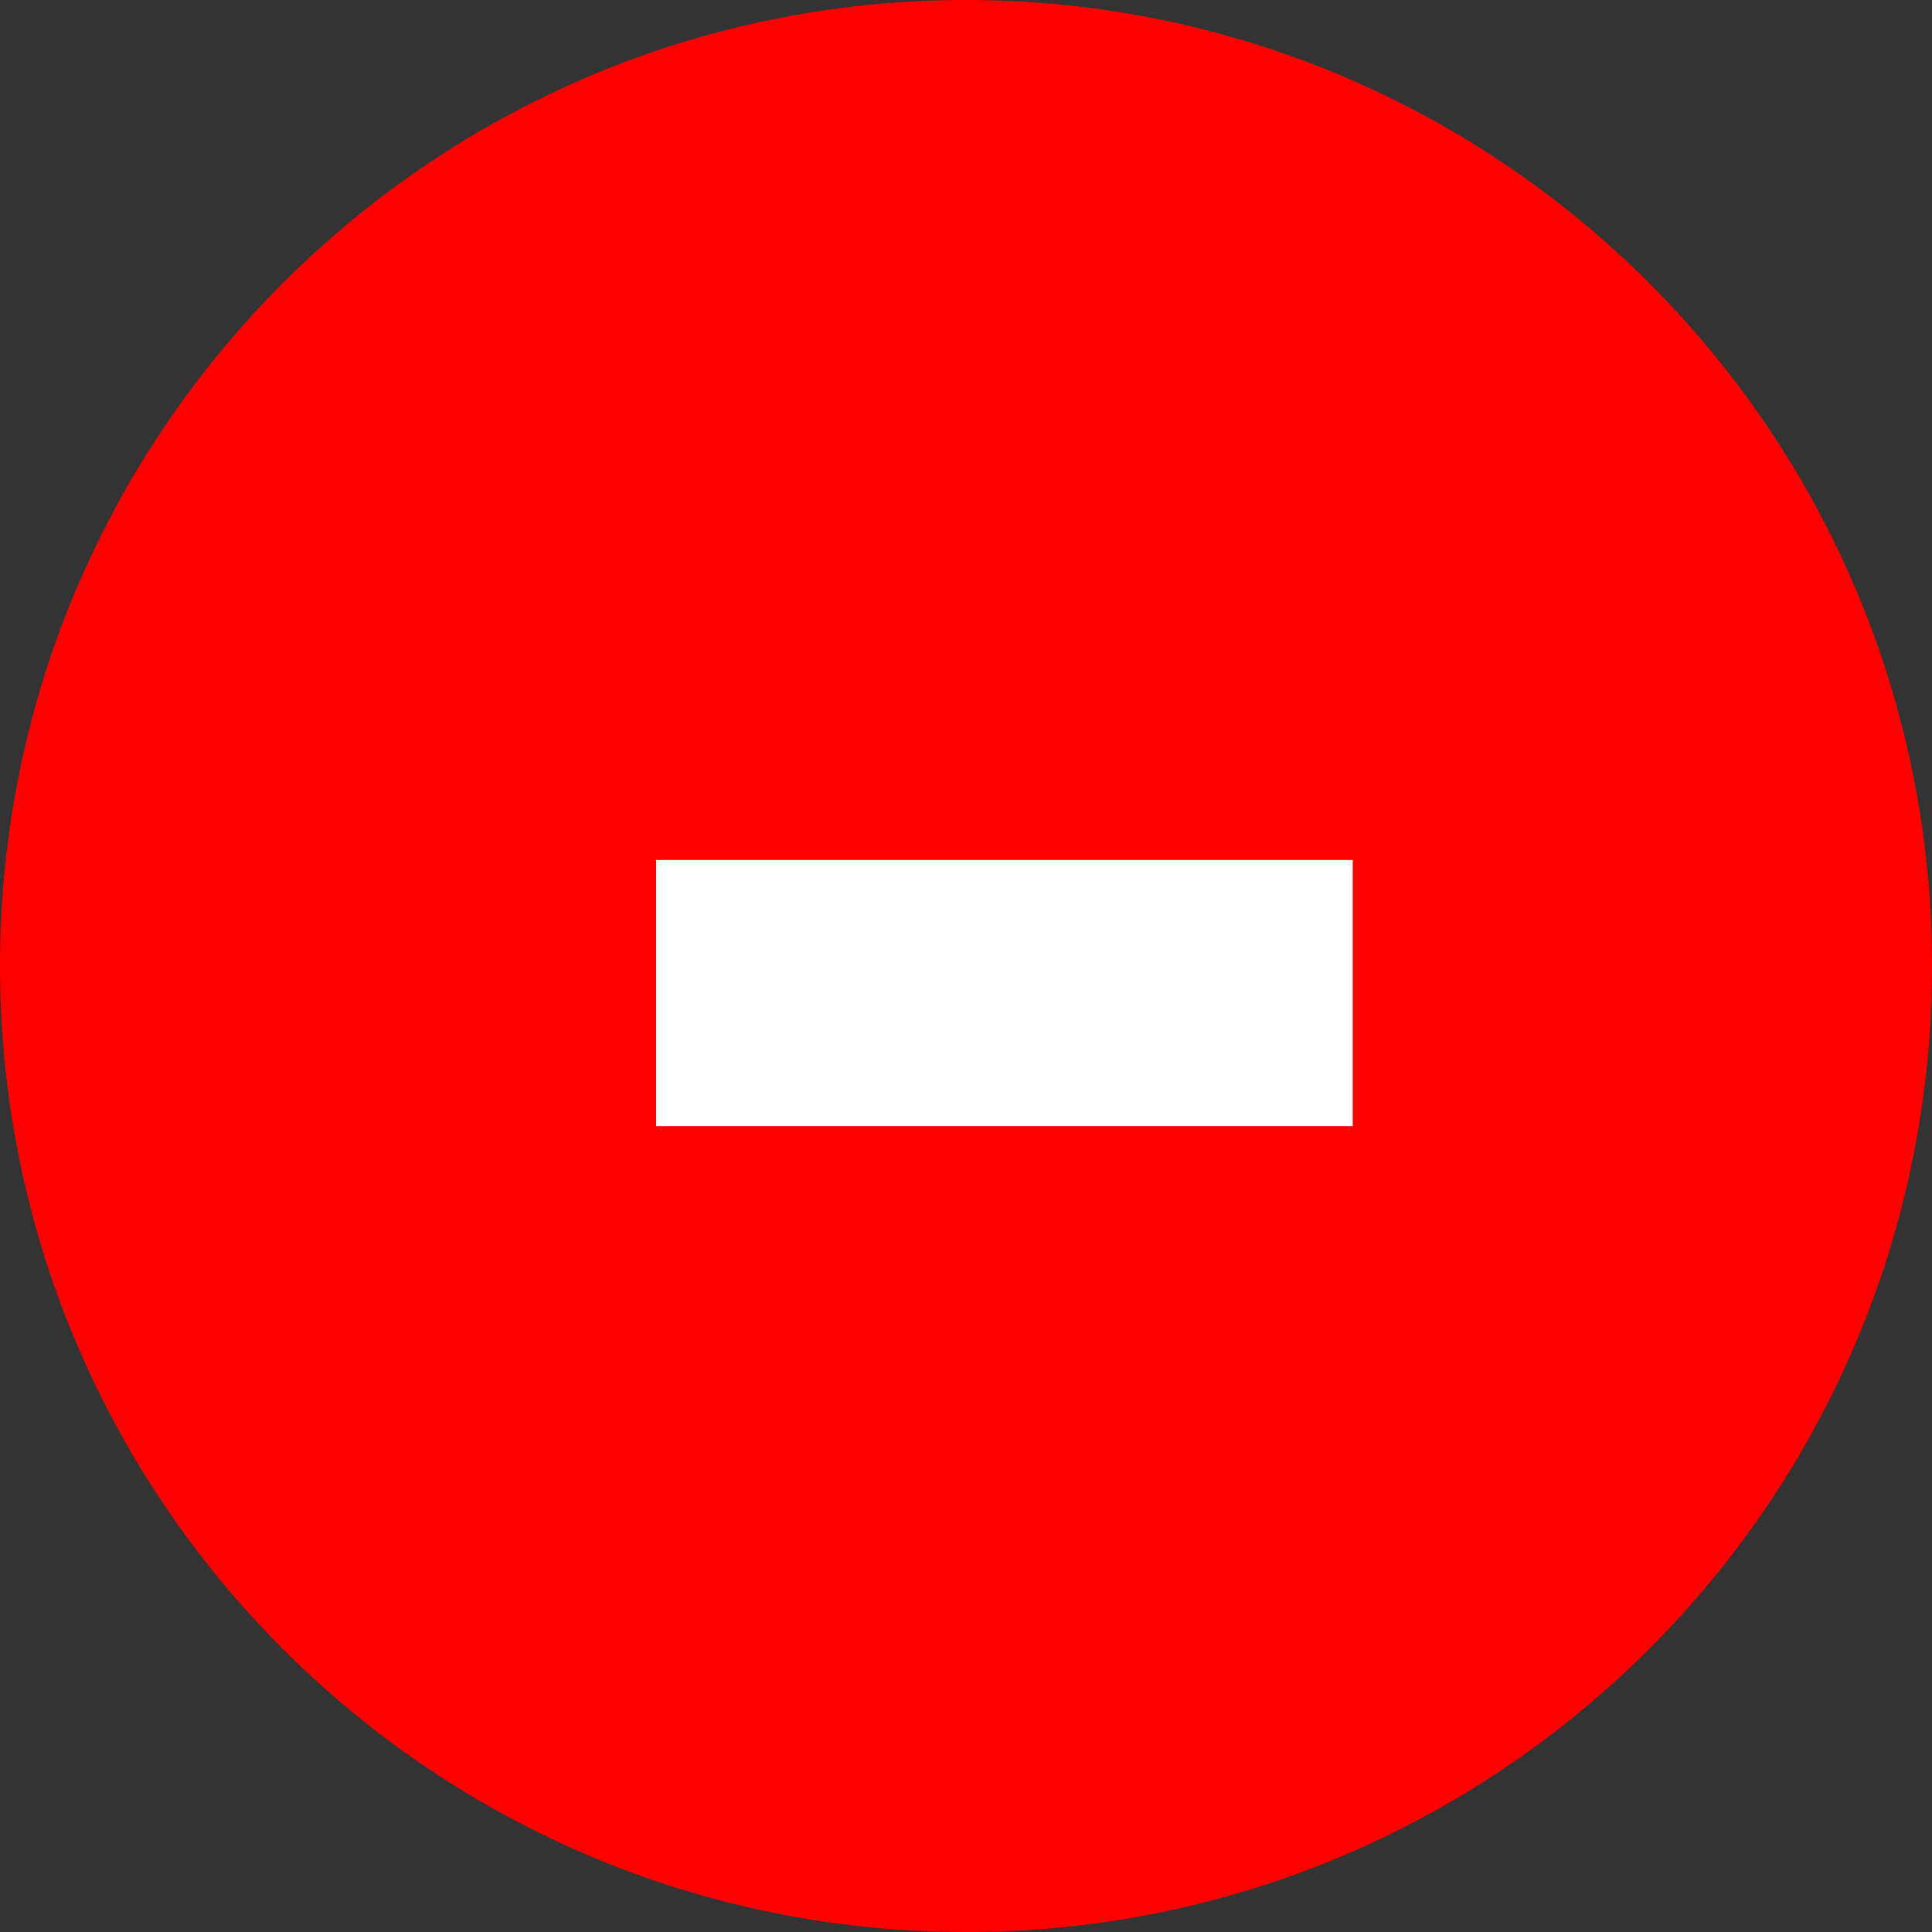 <svg xmlns="http://www.w3.org/2000/svg" fill="none" viewBox="0 0 40 40">
  <rect x="0" y="0" width="40" height="40" fill="#333333" stroke="none"/>
  <g clip-path="url(#clip0_3026_475)">
    <path fill="red" d="M20 40c11.046 0 20-8.954 20-20S31.046 0 20 0 0 8.954 0 20s8.954 20 20 20Z"/>
    <path fill="#fff" d="M28.007 17.805v5.51H13.584v-5.51h14.423Z"/>
  </g>
  <defs>
    <clipPath id="clip0_3026_475">
      <path fill="#fff" d="M0 0h40v40H0z"/>
    </clipPath>
  </defs>
</svg>
